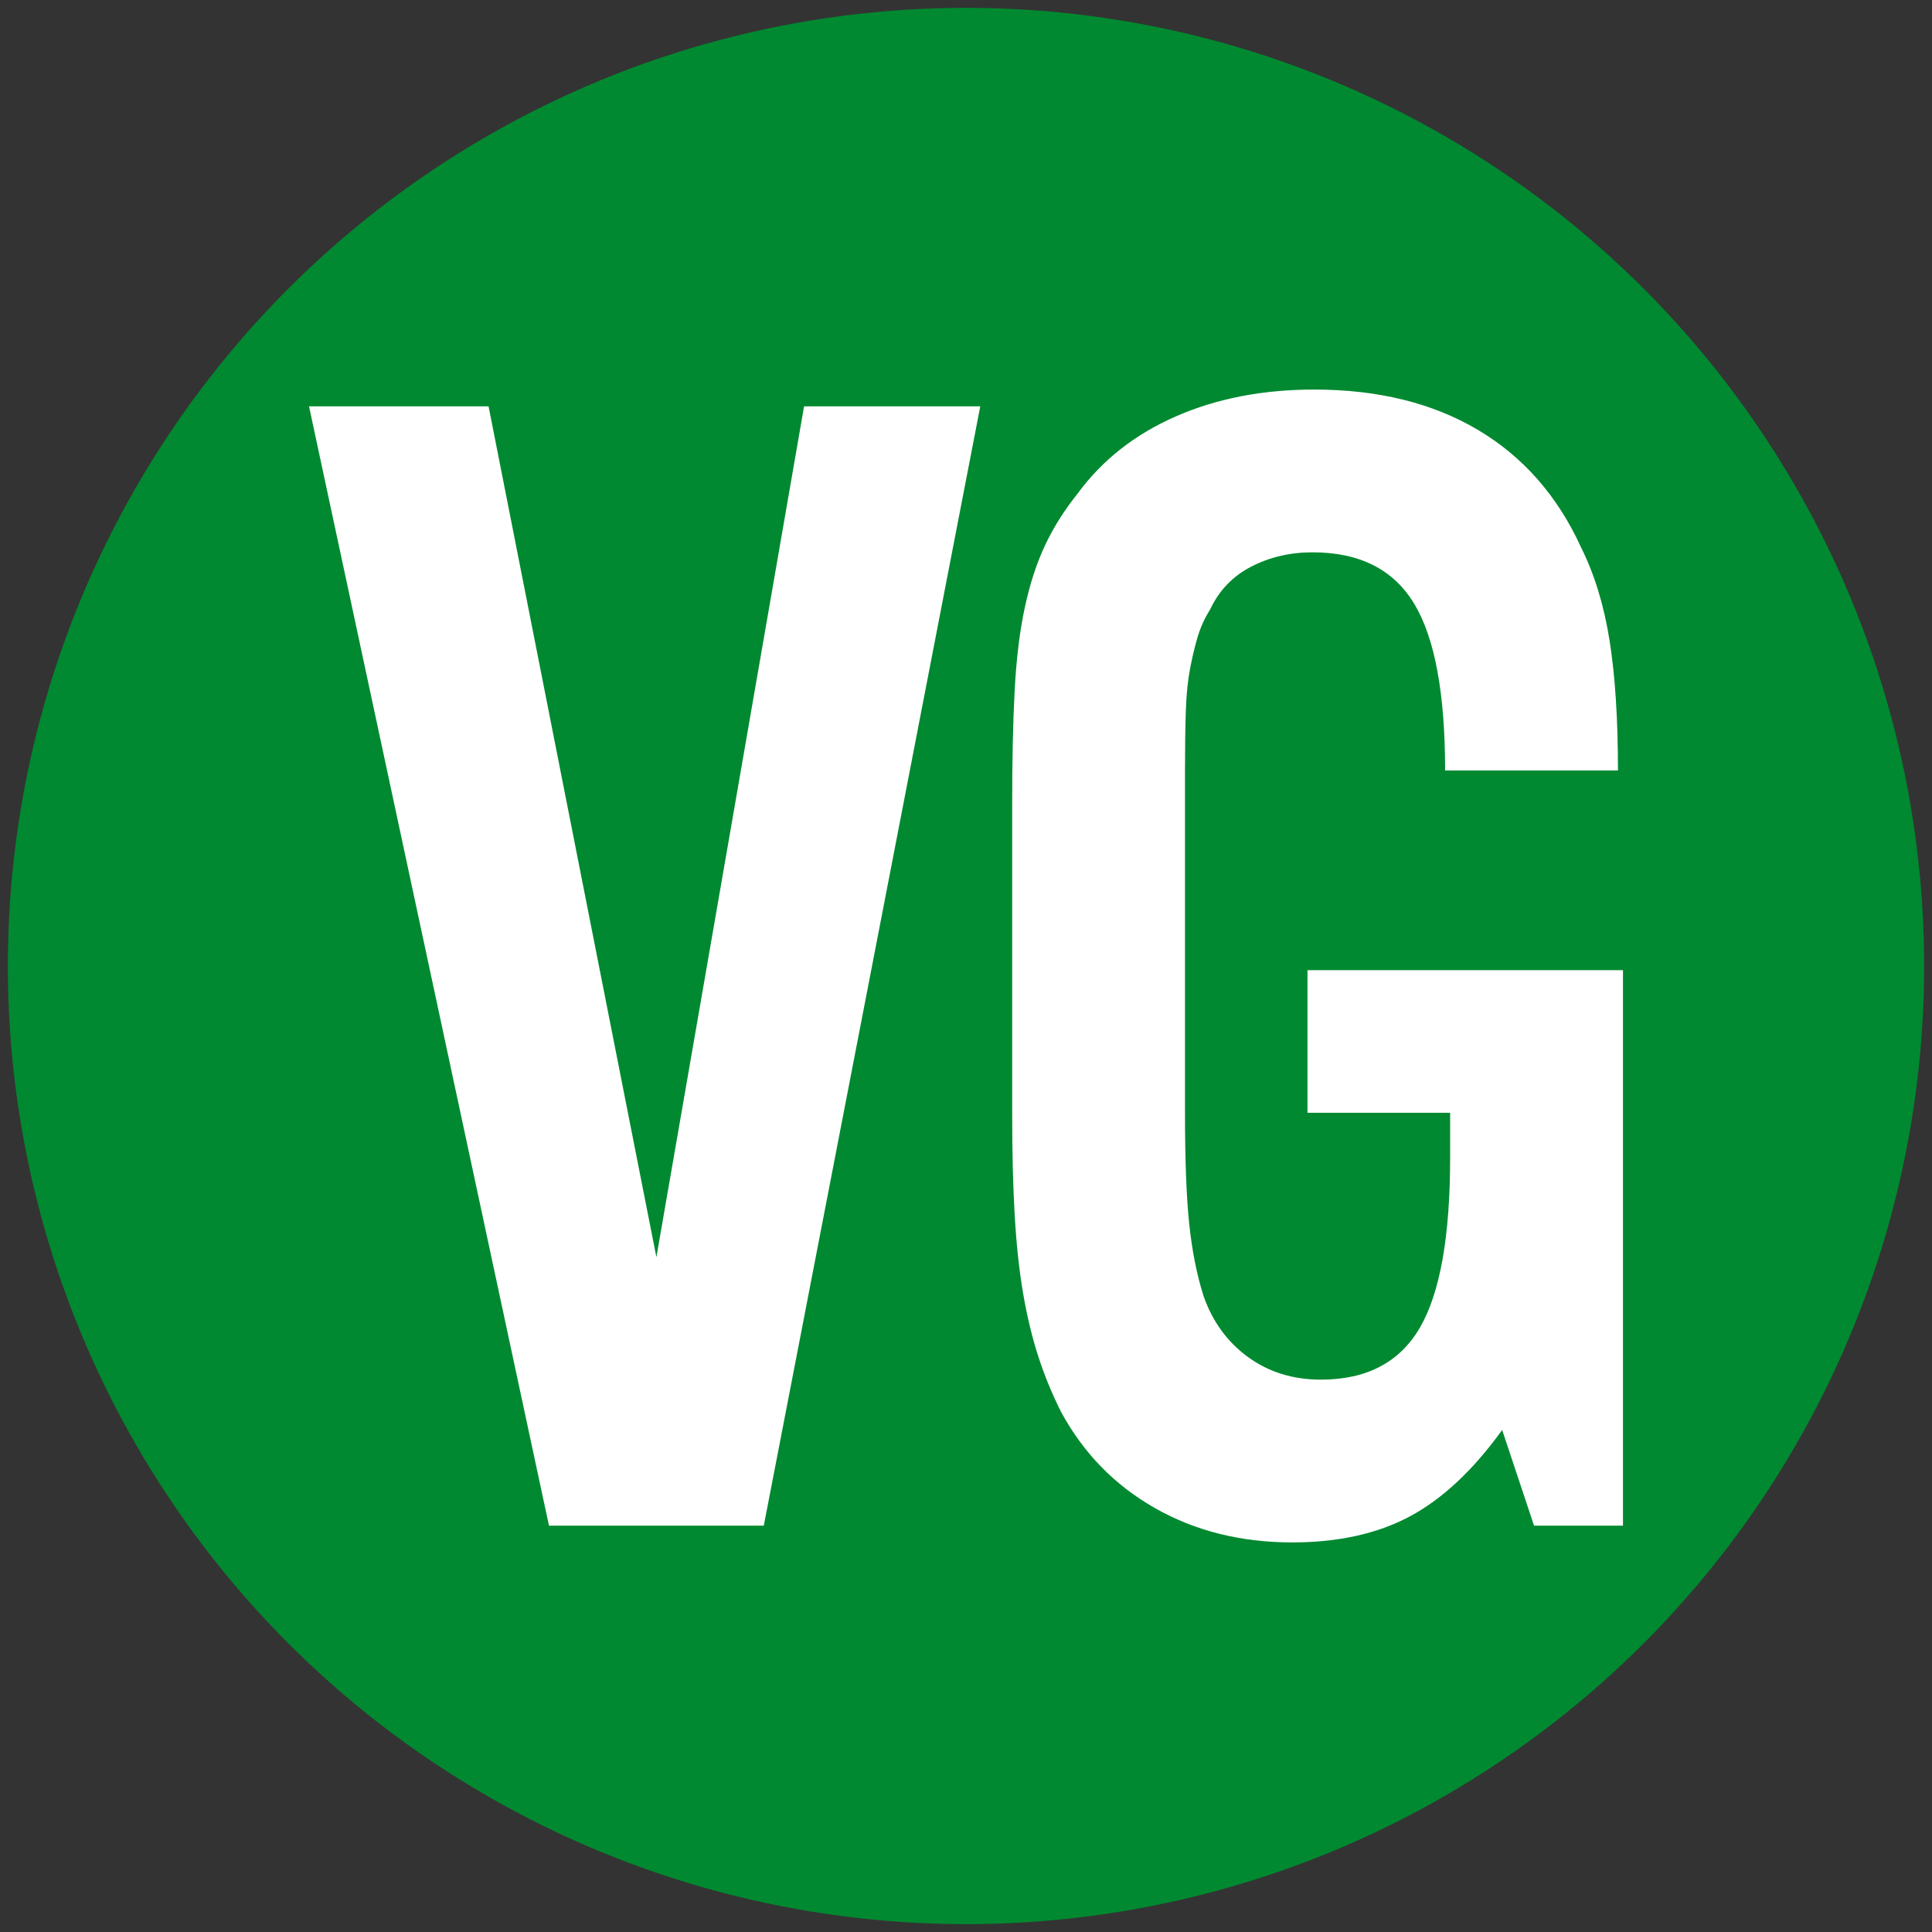 <?xml version="1.0" encoding="UTF-8"?><svg id="a" xmlns="http://www.w3.org/2000/svg" viewBox="0 0 600 600"><rect x="0" y="0" width="600" height="600" fill="#333333" stroke="none"/><defs><style>.b{fill:#008930;}.c{fill:#fff;}</style></defs><circle class="b" cx="300" cy="300" r="297.56"/><g><path class="c" d="M95.97,126.2h55.76l52.12,264.22L249.71,126.2h54.72l-67.23,347.61h-66.71L95.97,126.2Z"/><path class="c" d="M504.03,473.8h-27.62l-9.9-29.71c-9.03,12.51-18.59,21.45-28.66,26.84-10.08,5.38-22.24,8.08-36.48,8.08-15.98,0-30.23-3.56-42.73-10.68-12.51-7.12-22.24-17.11-29.18-29.97-2.78-5.56-5.13-11.29-7.04-17.2s-3.47-12.42-4.69-19.54c-1.22-7.12-2.08-15.2-2.61-24.23-.52-9.03-.78-19.63-.78-31.79v-95.89c0-13.9,.26-25.71,.78-35.44,.52-9.73,1.56-18.24,3.13-25.54,1.56-7.3,3.65-13.72,6.25-19.28s5.99-10.94,10.16-16.16c7.64-10.42,17.81-18.41,30.49-23.97,12.68-5.56,27.01-8.34,42.99-8.34,19.8,0,36.74,4.17,50.81,12.51,14.07,8.34,24.75,20.5,32.05,36.48,4.17,8.34,7.12,17.98,8.86,28.92,1.74,10.94,2.61,24.41,2.61,40.39h-53.68c0-23.97-3.21-41.26-9.64-51.85-6.43-10.6-16.94-15.9-31.53-15.9-6.95,0-13.29,1.48-19.02,4.43-5.73,2.95-9.99,7.38-12.77,13.29-1.74,2.78-3.04,5.65-3.91,8.6-.87,2.95-1.65,6.25-2.35,9.9s-1.13,7.99-1.3,13.03c-.17,5.04-.26,11.2-.26,18.5v106.31c0,14.59,.43,26.06,1.3,34.4,.87,8.34,2.35,15.81,4.43,22.41,2.78,7.99,7.38,14.33,13.81,19.02,6.43,4.69,13.98,7.04,22.67,7.04,14.24,0,24.49-5.39,30.75-16.16,6.25-10.77,9.38-28.32,9.38-52.64v-14.07h-44.3v-44.3h97.98v172.5Z"/></g></svg>